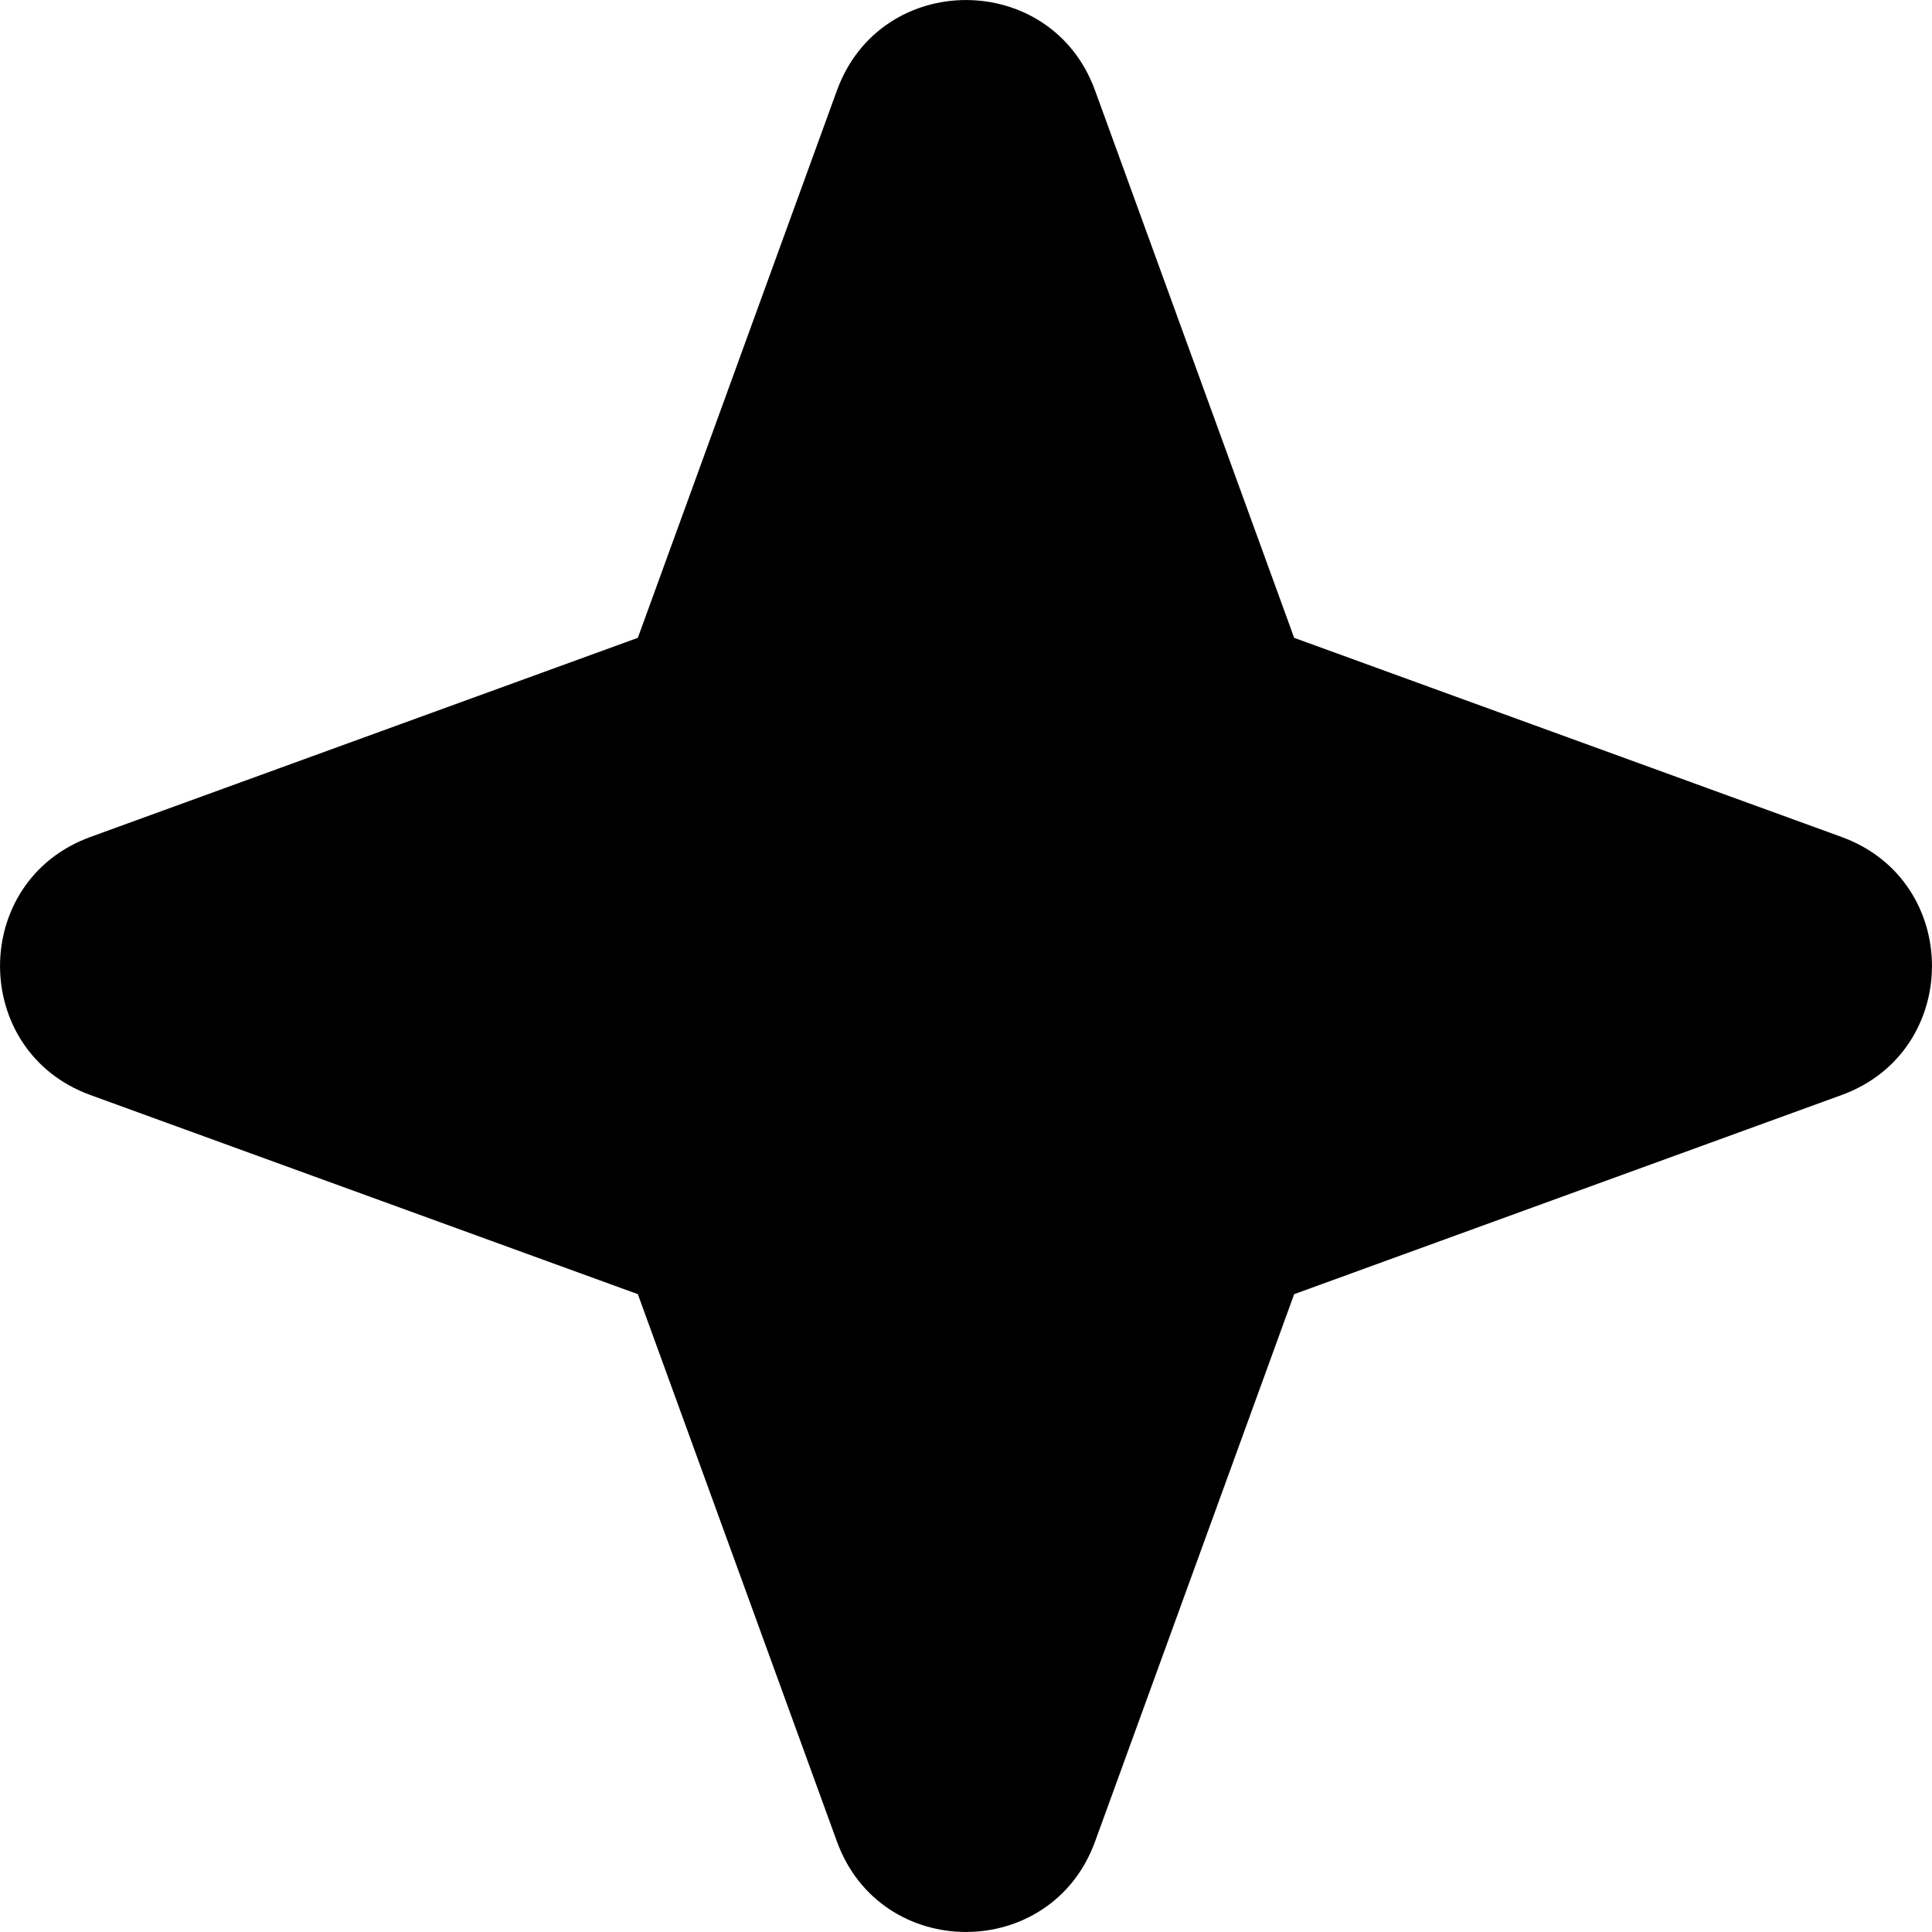 <?xml version="1.0" encoding="utf-8"?>
<!-- Generator: www.svgicons.com -->
<svg xmlns="http://www.w3.org/2000/svg" width="800" height="800" viewBox="0 0 14 14">
<path fill="currentColor" fill-rule="evenodd" d="M7.935.655c-.318-.873-1.552-.873-1.87 0L4.622 4.622L.655 6.065c-.873.318-.873 1.552 0 1.87l3.967 1.443l1.443 3.967c.318.873 1.552.873 1.87 0l1.443-3.967l3.967-1.443c.873-.318.873-1.552 0-1.87L9.378 4.622z" clip-rule="evenodd"/>
</svg>